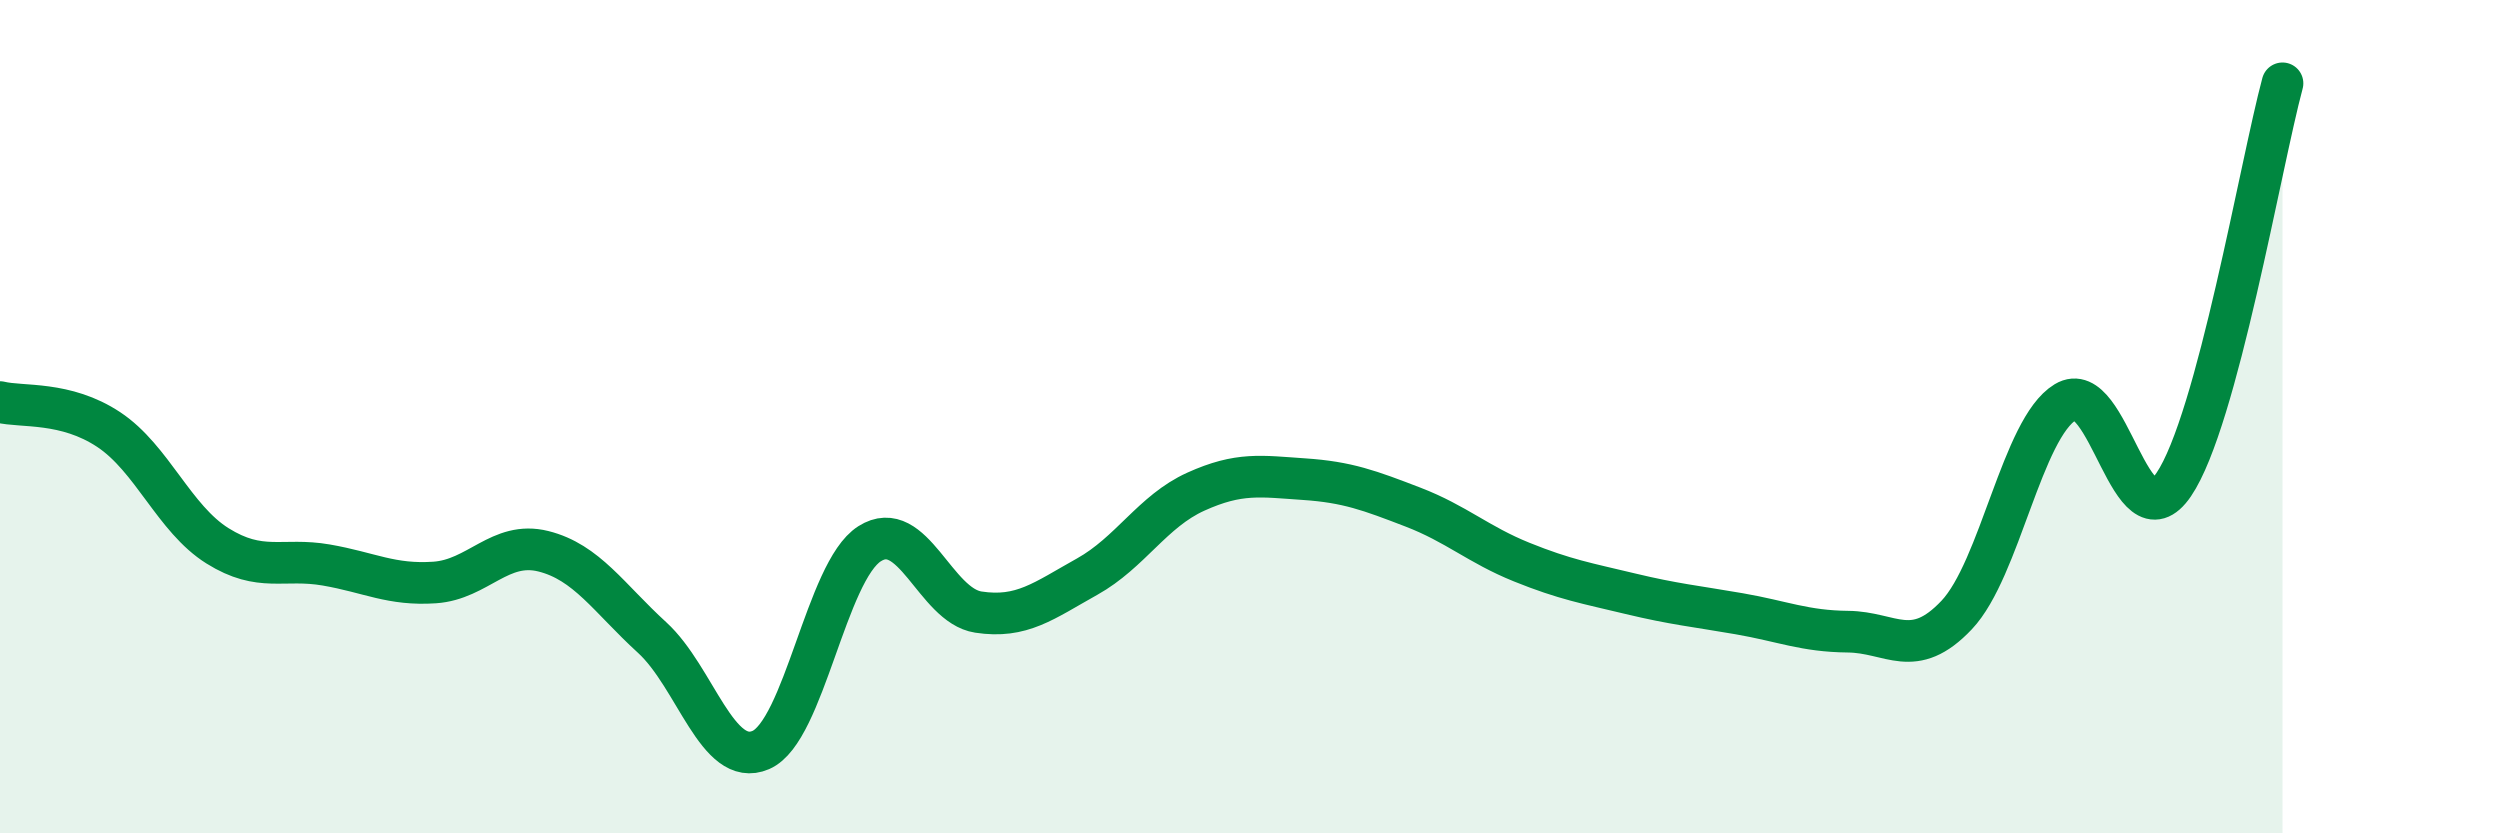 
    <svg width="60" height="20" viewBox="0 0 60 20" xmlns="http://www.w3.org/2000/svg">
      <path
        d="M 0,9.65 C 0.52,9.78 1.57,9.62 2.61,10.31 C 3.65,11 4.18,12.45 5.22,13.1 C 6.26,13.75 6.79,13.38 7.83,13.56 C 8.87,13.74 9.39,14.05 10.43,13.98 C 11.47,13.91 12,12.97 13.04,13.23 C 14.08,13.49 14.61,14.35 15.65,15.3 C 16.69,16.25 17.22,18.45 18.26,18 C 19.3,17.55 19.83,13.71 20.87,13.05 C 21.91,12.39 22.44,14.53 23.48,14.69 C 24.52,14.85 25.05,14.42 26.09,13.84 C 27.13,13.26 27.66,12.27 28.7,11.8 C 29.74,11.33 30.26,11.43 31.3,11.5 C 32.34,11.57 32.87,11.77 33.91,12.17 C 34.95,12.57 35.48,13.07 36.52,13.49 C 37.56,13.91 38.09,14 39.13,14.25 C 40.17,14.5 40.7,14.55 41.74,14.73 C 42.78,14.91 43.31,15.15 44.35,15.16 C 45.39,15.17 45.92,15.86 46.96,14.76 C 48,13.66 48.53,10.28 49.57,9.65 C 50.61,9.02 51.13,13.16 52.17,11.63 C 53.21,10.1 54.26,3.93 54.78,2L54.78 20L0 20Z"
        fill="#008740"
        opacity="0.1"
        stroke-linecap="round"
        stroke-linejoin="round"
      />
      <path
        d="M 0,9.65 C 0.52,9.78 1.57,9.62 2.61,10.31 C 3.65,11 4.18,12.45 5.22,13.1 C 6.26,13.75 6.79,13.38 7.83,13.56 C 8.87,13.74 9.39,14.05 10.43,13.98 C 11.47,13.91 12,12.97 13.04,13.23 C 14.08,13.49 14.61,14.35 15.65,15.3 C 16.69,16.25 17.22,18.45 18.26,18 C 19.3,17.55 19.83,13.71 20.87,13.05 C 21.91,12.39 22.44,14.53 23.48,14.69 C 24.52,14.85 25.05,14.42 26.09,13.84 C 27.13,13.26 27.66,12.27 28.7,11.8 C 29.74,11.33 30.26,11.43 31.3,11.5 C 32.34,11.57 32.87,11.77 33.91,12.17 C 34.95,12.57 35.48,13.07 36.52,13.49 C 37.56,13.91 38.09,14 39.13,14.25 C 40.17,14.5 40.7,14.55 41.74,14.73 C 42.78,14.91 43.31,15.15 44.35,15.16 C 45.39,15.17 45.92,15.86 46.96,14.76 C 48,13.66 48.53,10.28 49.57,9.65 C 50.61,9.02 51.13,13.16 52.17,11.63 C 53.21,10.1 54.26,3.93 54.78,2"
        stroke="#008740"
        stroke-width="1"
        fill="none"
        stroke-linecap="round"
        stroke-linejoin="round"
      />
    </svg>
  